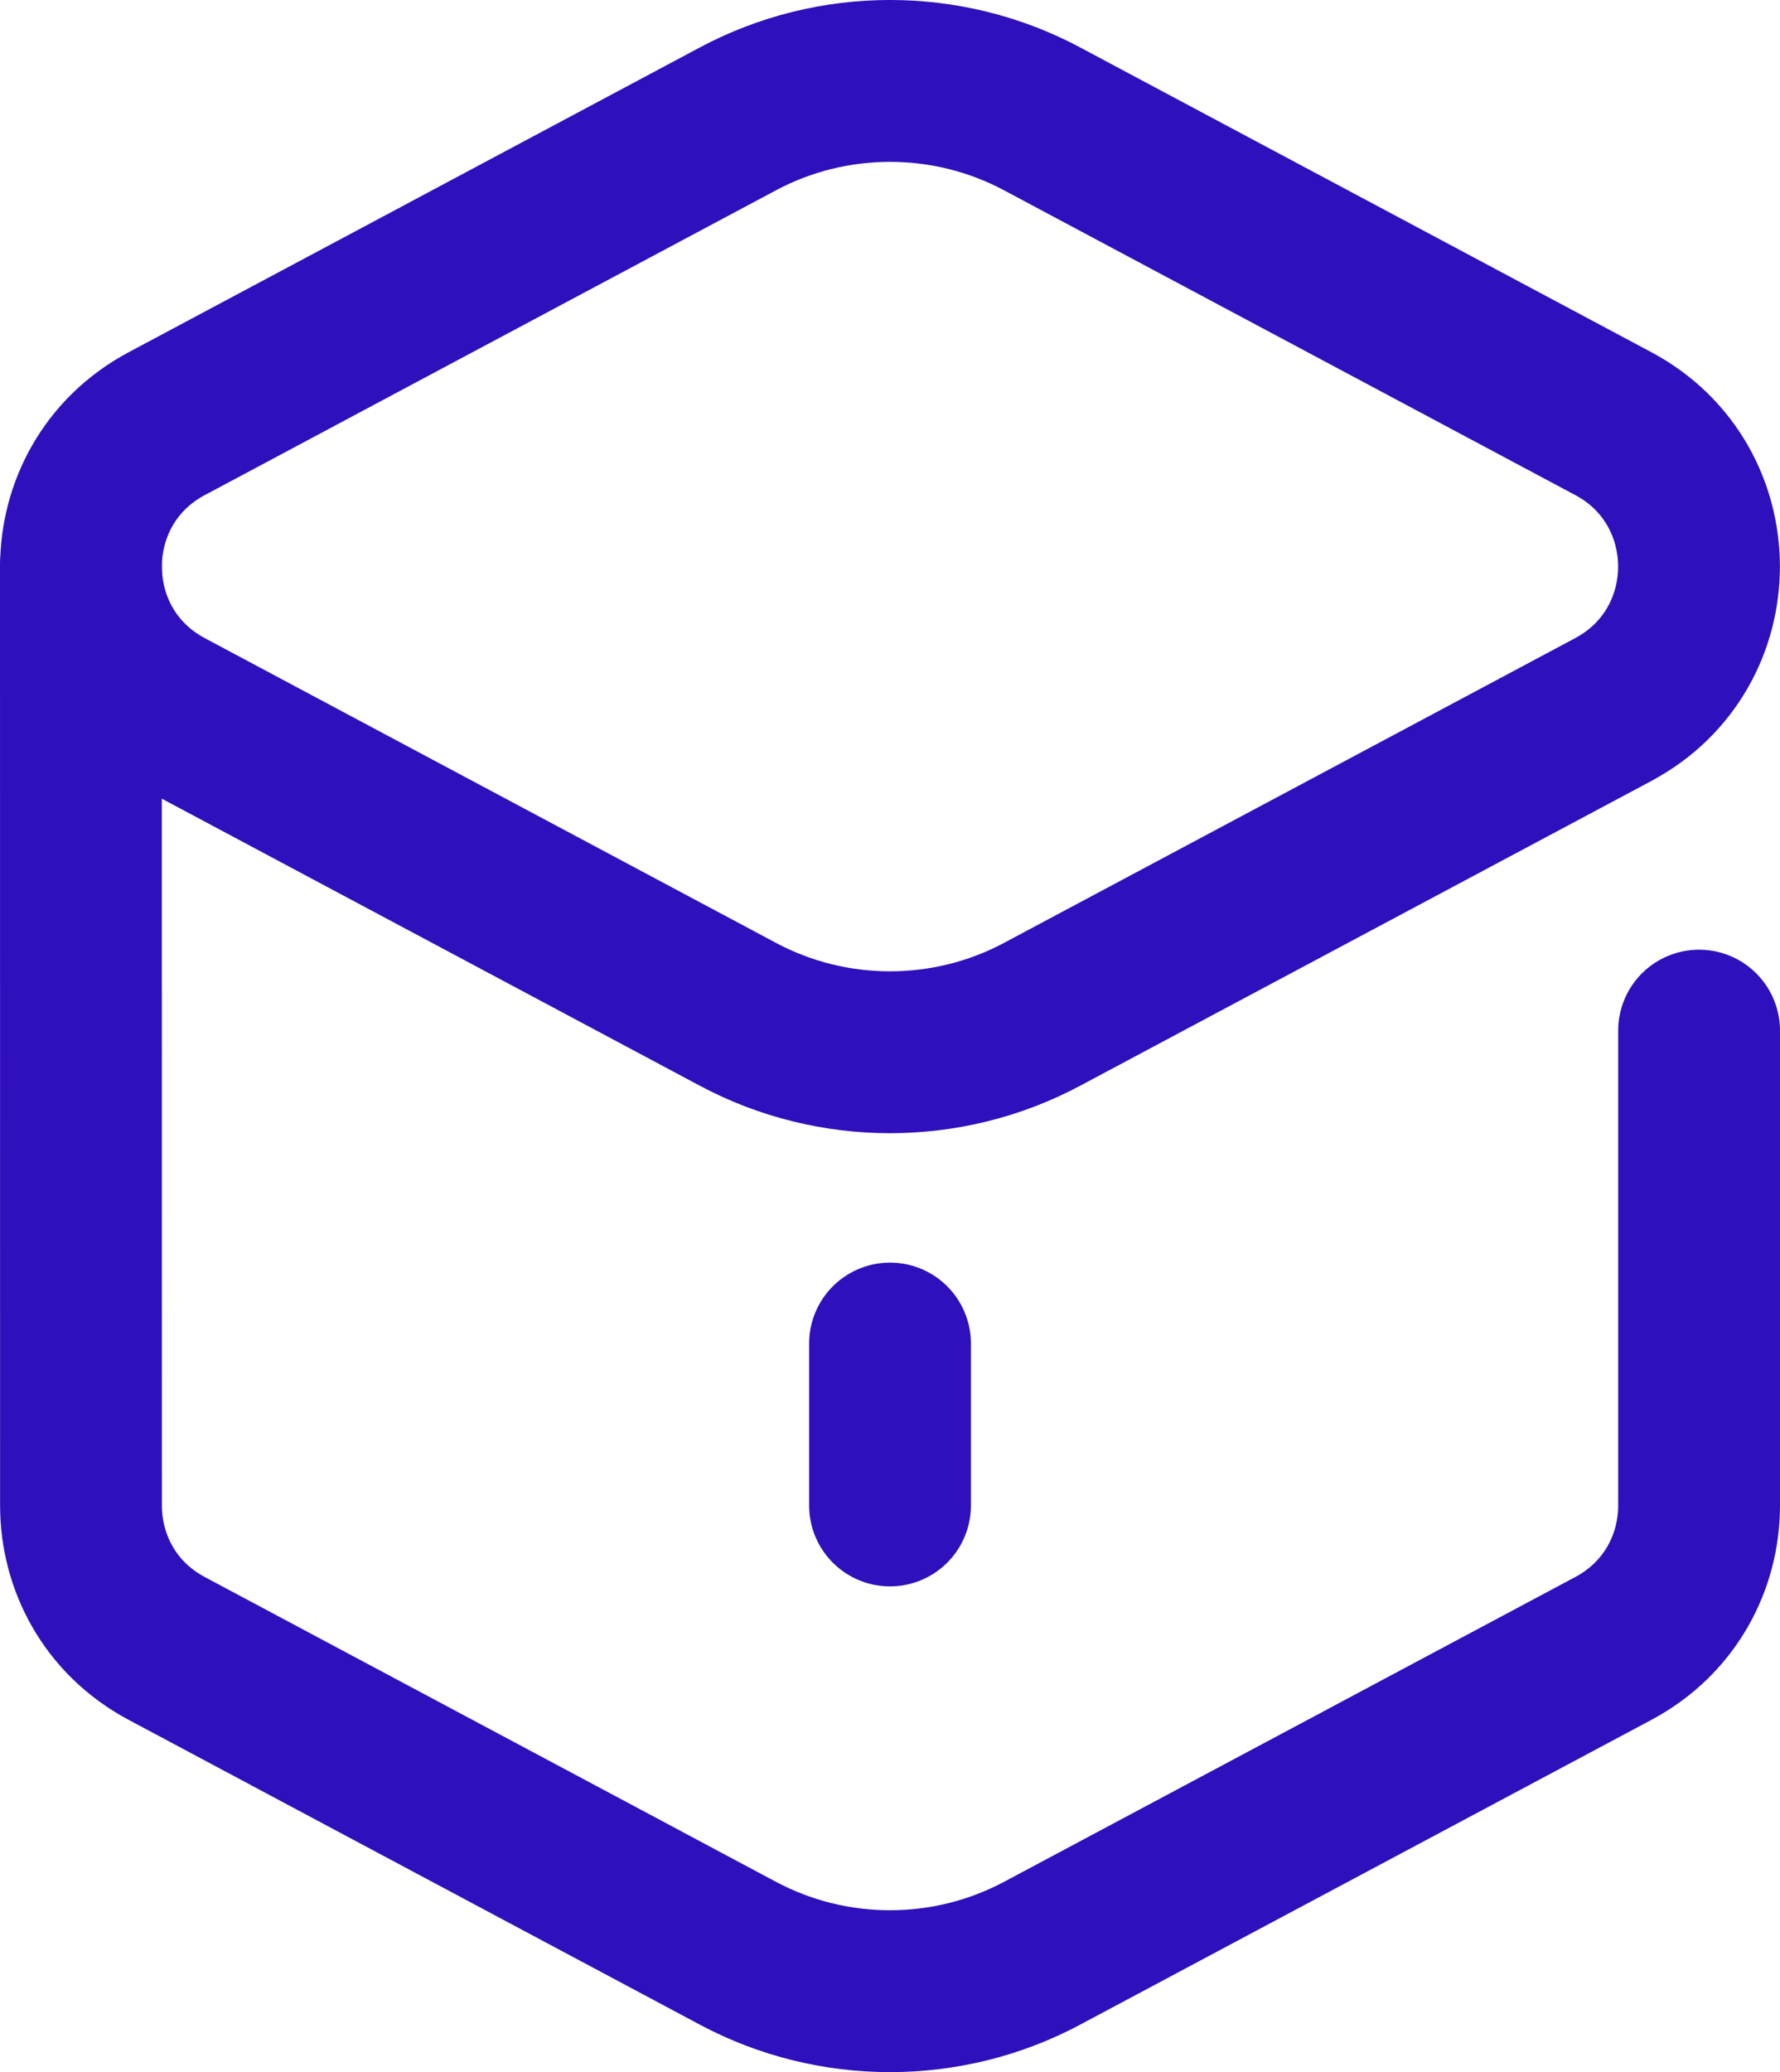 <?xml version="1.0" encoding="UTF-8"?> <svg xmlns="http://www.w3.org/2000/svg" id="_Слой_1" data-name="Слой 1" viewBox="0 0 439.99 512"><defs><style> .cls-1 { fill: none; stroke: #3010bc; stroke-linecap: round; stroke-linejoin: round; stroke-width: 40px; } </style></defs><path class="cls-1" d="M398.79,175.32l-141.2,75.31c-23.43,12.5-51.76,12.5-75.19,0L41.2,175.32c-28.24-15.06-28.24-55.57,0-70.63L182.4,29.37c23.43-12.5,51.76-12.5,75.19,0l141.2,75.31c28.24,15.06,28.24,55.57,0,70.63Z"></path><path class="cls-1" d="M419.99,254.66v117.34c0,13.89-7.08,27.78-21.2,35.32l-141.2,75.31c-23.43,12.5-51.76,12.5-75.19,0L41.2,407.31c-14.12-7.53-21.18-21.42-21.18-35.32l-.02-232m200,191.99v40"></path></svg> 